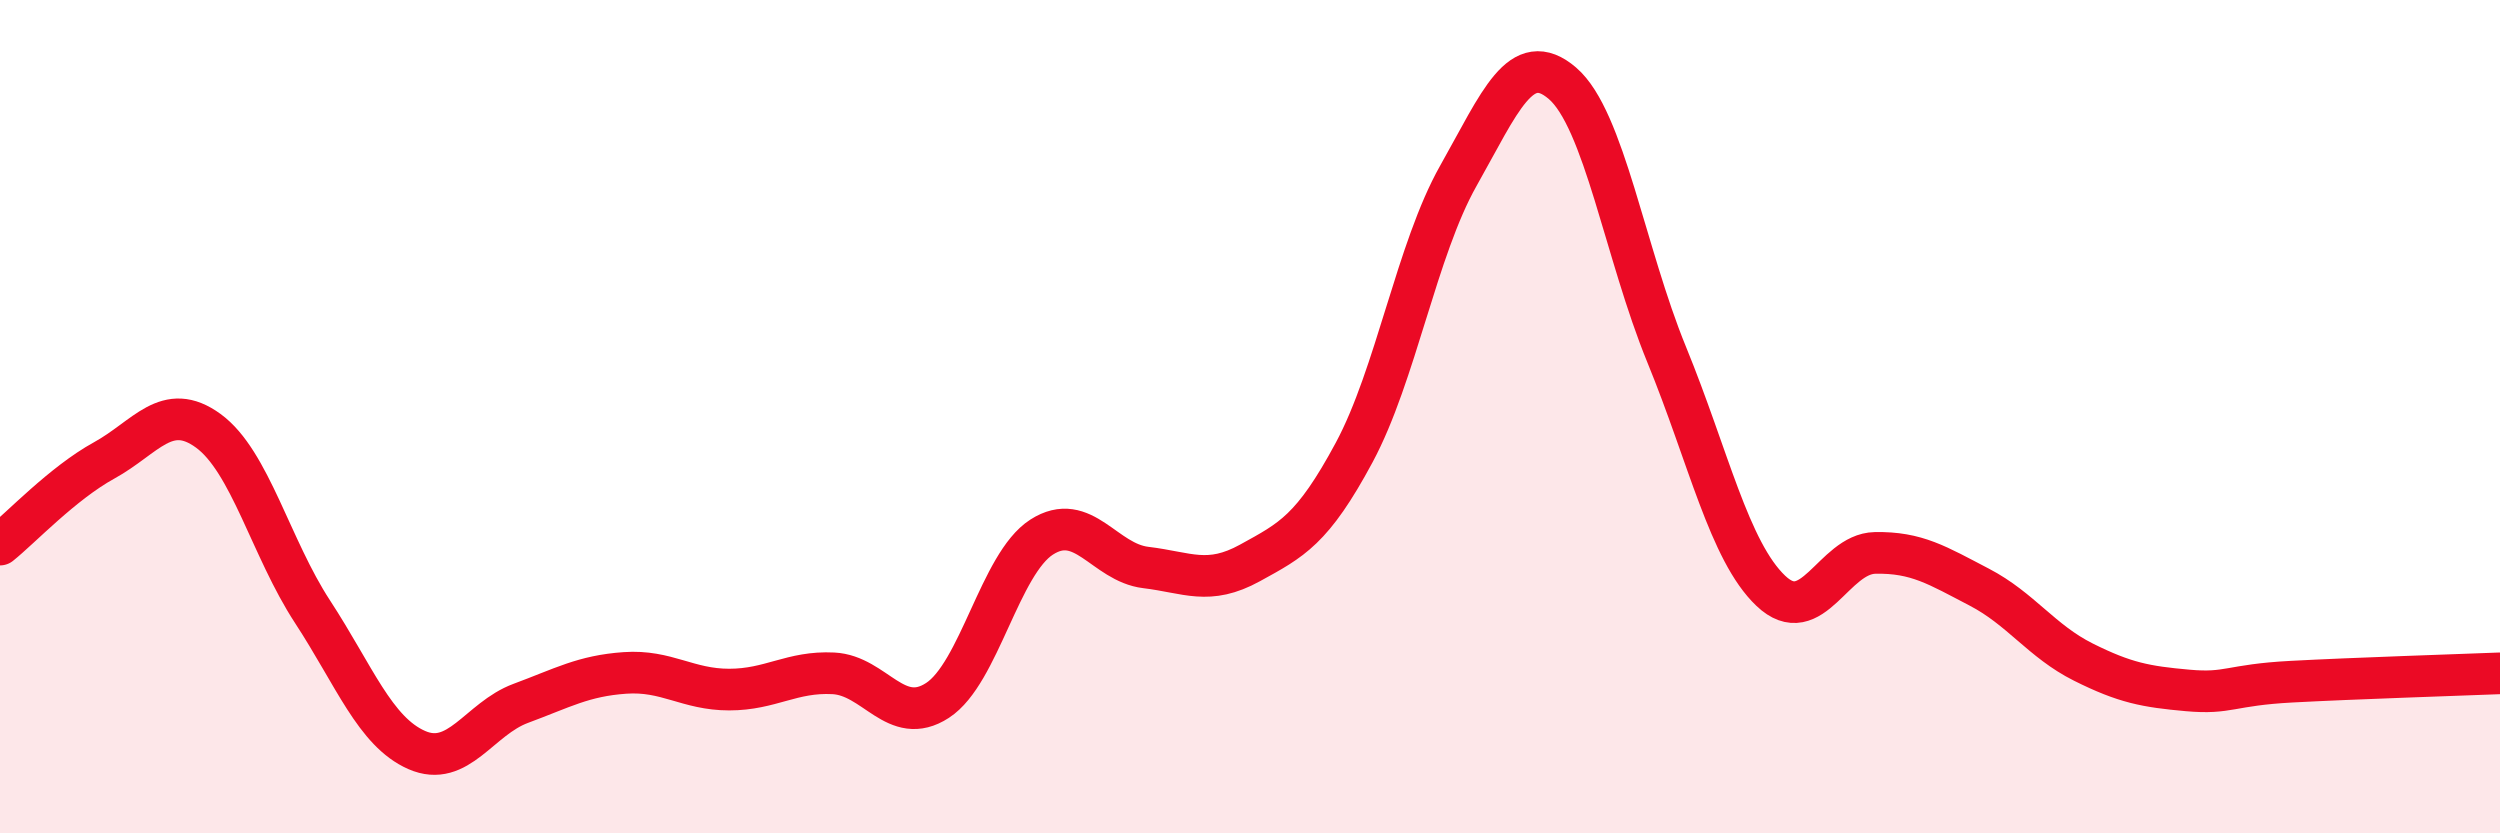
    <svg width="60" height="20" viewBox="0 0 60 20" xmlns="http://www.w3.org/2000/svg">
      <path
        d="M 0,13.07 C 0.5,12.67 1.5,11.6 2.5,11.05 C 3.5,10.5 4,9.61 5,10.34 C 6,11.07 6.5,13.15 7.5,14.68 C 8.5,16.21 9,17.56 10,18 C 11,18.44 11.5,17.25 12.5,16.88 C 13.5,16.51 14,16.22 15,16.15 C 16,16.08 16.5,16.55 17.5,16.55 C 18.5,16.55 19,16.11 20,16.16 C 21,16.21 21.5,17.46 22.5,16.81 C 23.5,16.16 24,13.53 25,12.89 C 26,12.25 26.5,13.5 27.5,13.62 C 28.5,13.74 29,14.06 30,13.51 C 31,12.96 31.5,12.72 32.5,10.86 C 33.5,9 34,5.99 35,4.22 C 36,2.45 36.5,1.14 37.5,2 C 38.5,2.86 39,6.07 40,8.51 C 41,10.95 41.5,13.23 42.5,14.18 C 43.5,15.13 44,13.29 45,13.27 C 46,13.25 46.5,13.57 47.5,14.09 C 48.5,14.61 49,15.39 50,15.89 C 51,16.39 51.5,16.48 52.5,16.57 C 53.5,16.66 53.5,16.44 55,16.36 C 56.5,16.28 59,16.2 60,16.16L60 20L0 20Z"
        fill="#EB0A25"
        opacity="0.1"
        stroke-linecap="round"
        stroke-linejoin="round"
      />
      <path
        d="M 0,13.07 C 0.5,12.67 1.5,11.6 2.5,11.05 C 3.5,10.5 4,9.61 5,10.34 C 6,11.07 6.5,13.15 7.5,14.68 C 8.5,16.21 9,17.56 10,18 C 11,18.44 11.5,17.25 12.5,16.88 C 13.5,16.51 14,16.22 15,16.15 C 16,16.08 16.5,16.55 17.5,16.55 C 18.5,16.55 19,16.11 20,16.16 C 21,16.21 21.5,17.46 22.5,16.81 C 23.5,16.16 24,13.53 25,12.89 C 26,12.25 26.5,13.5 27.5,13.62 C 28.5,13.74 29,14.06 30,13.51 C 31,12.96 31.5,12.72 32.5,10.86 C 33.5,9 34,5.99 35,4.22 C 36,2.45 36.5,1.14 37.5,2 C 38.5,2.86 39,6.07 40,8.51 C 41,10.95 41.5,13.23 42.5,14.18 C 43.5,15.13 44,13.29 45,13.27 C 46,13.25 46.5,13.57 47.5,14.09 C 48.5,14.61 49,15.39 50,15.89 C 51,16.39 51.5,16.48 52.5,16.57 C 53.5,16.66 53.5,16.44 55,16.36 C 56.5,16.28 59,16.2 60,16.16"
        stroke="#EB0A25"
        stroke-width="1"
        fill="none"
        stroke-linecap="round"
        stroke-linejoin="round"
      />
    </svg>
  